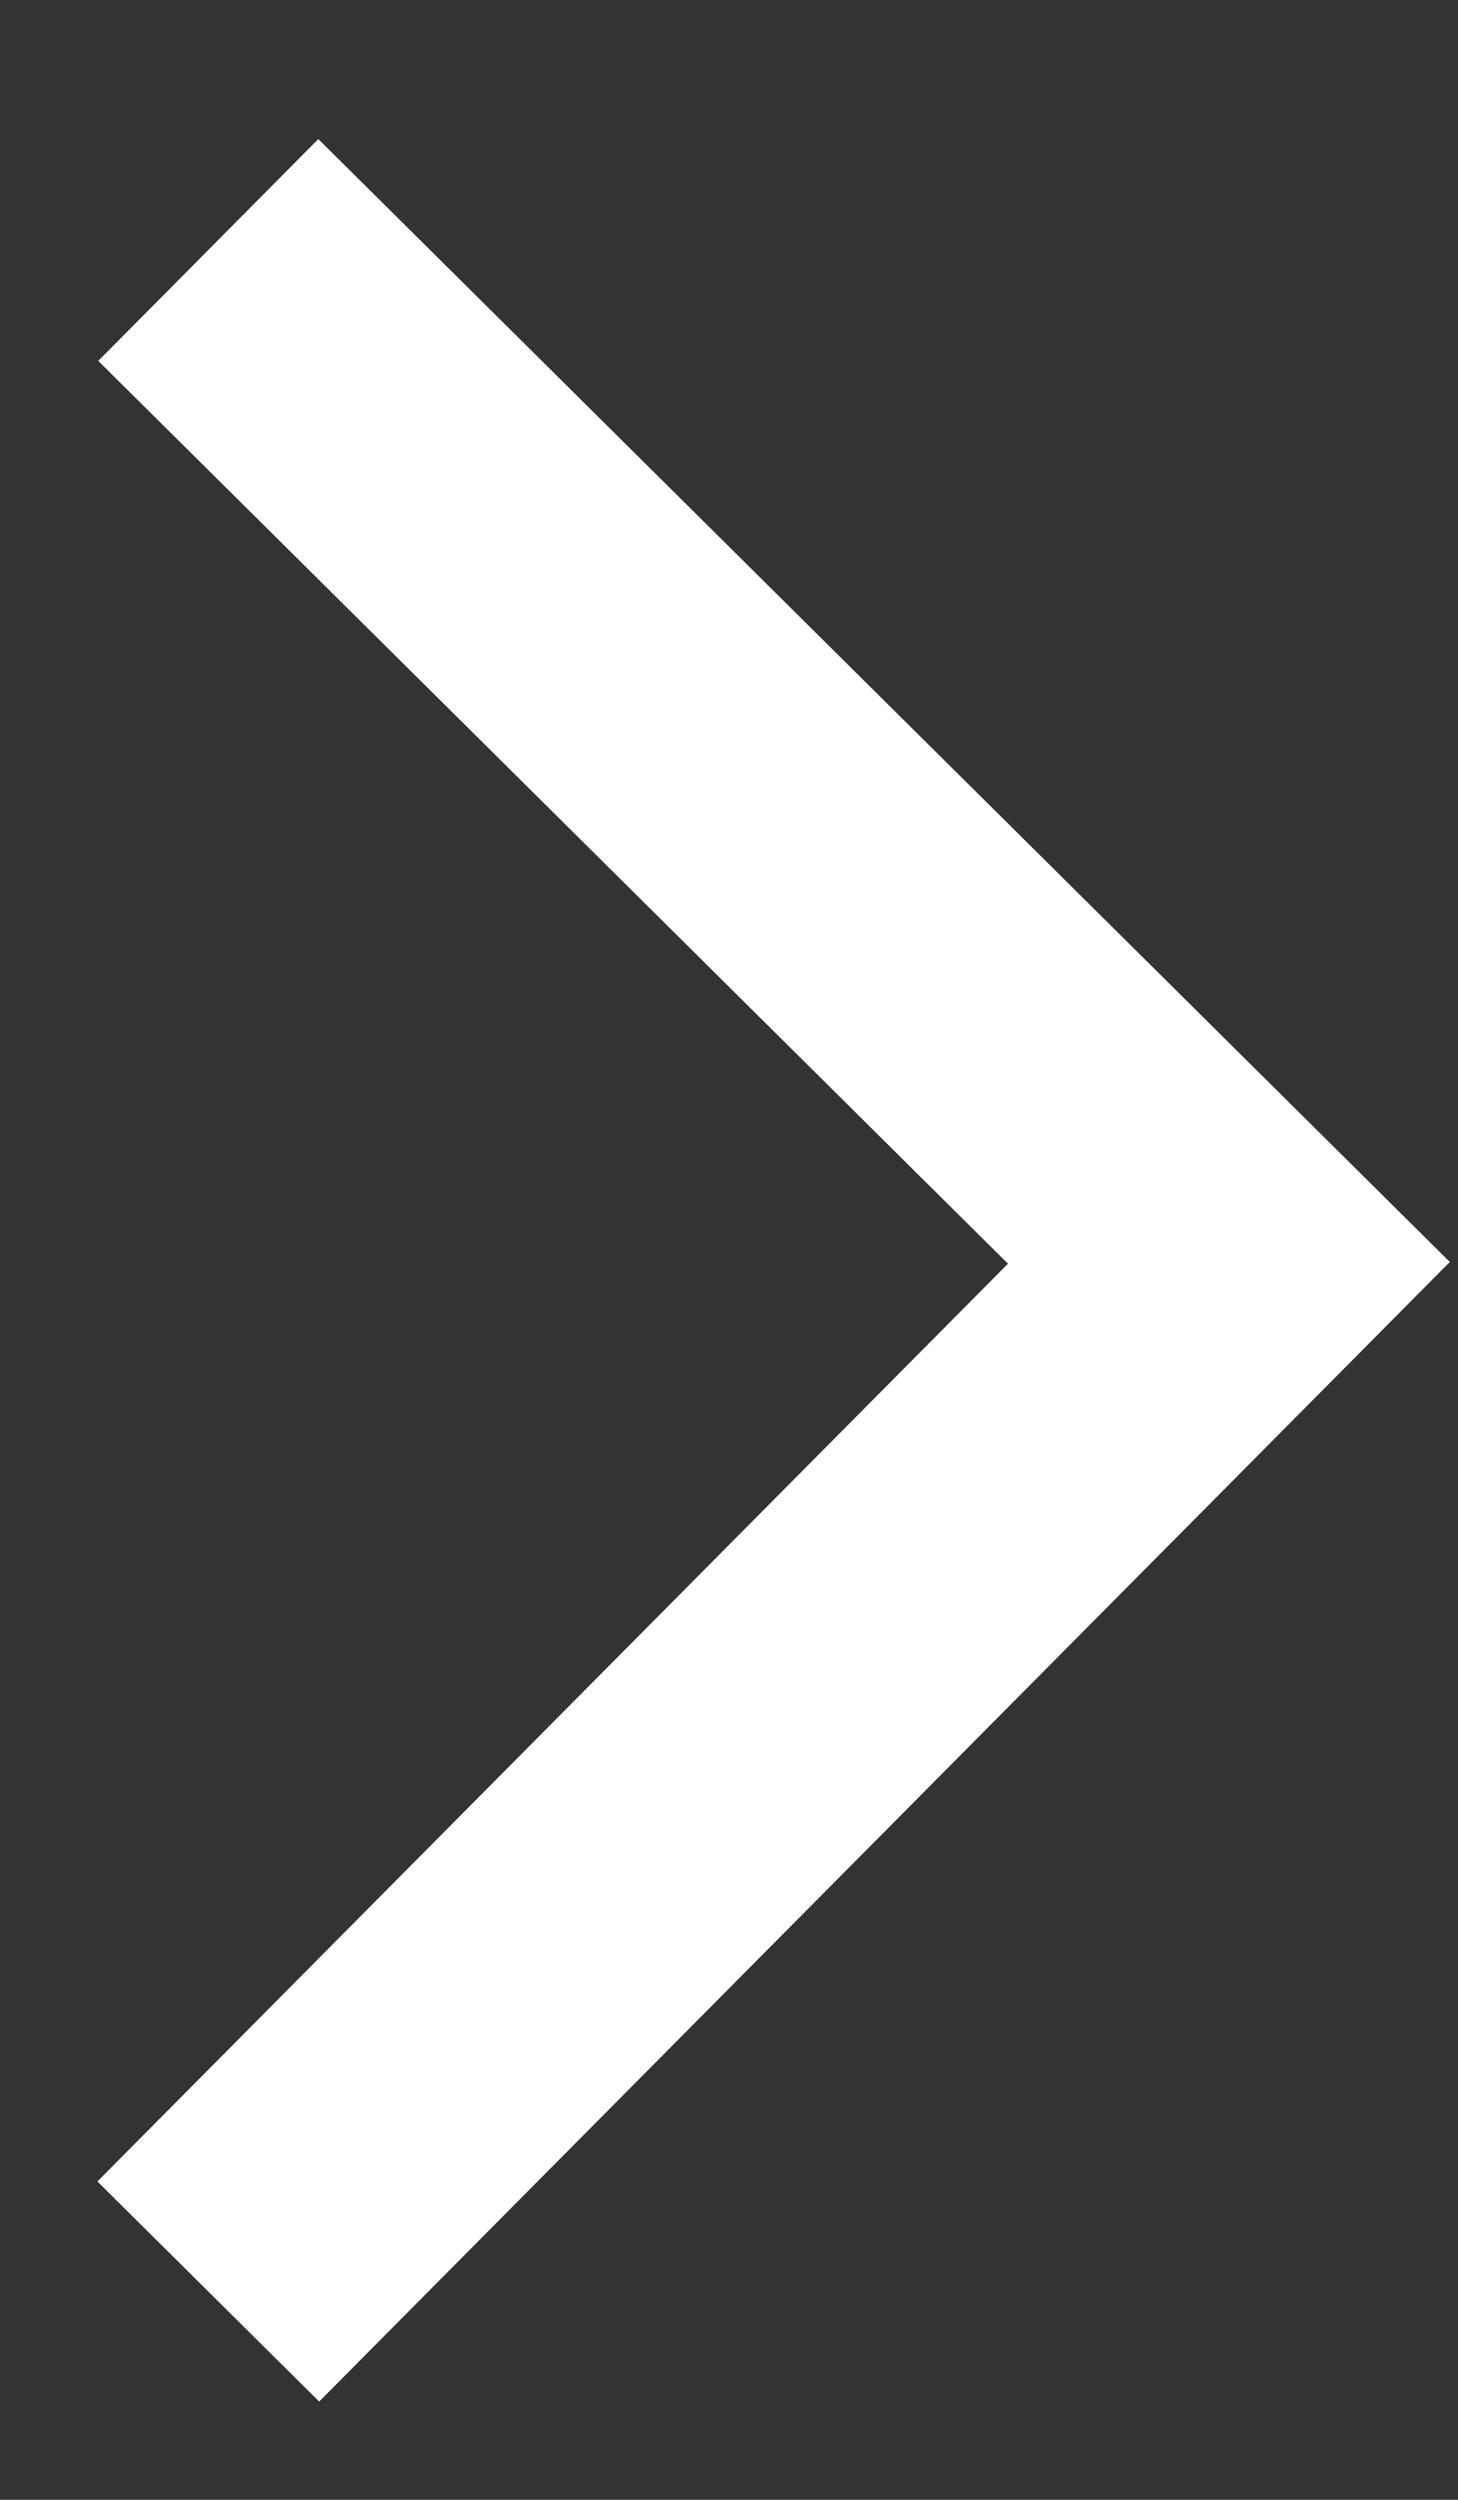 <svg width="7" height="12" viewBox="0 0 7 12" fill="none" xmlns="http://www.w3.org/2000/svg">
<rect x="0" y="0" width="7" height="12" fill="#333333" stroke="none"/>
<path d="M1 11L5.9 6.062L1 1.2" stroke="white" stroke-width="1.5"/>
</svg>
